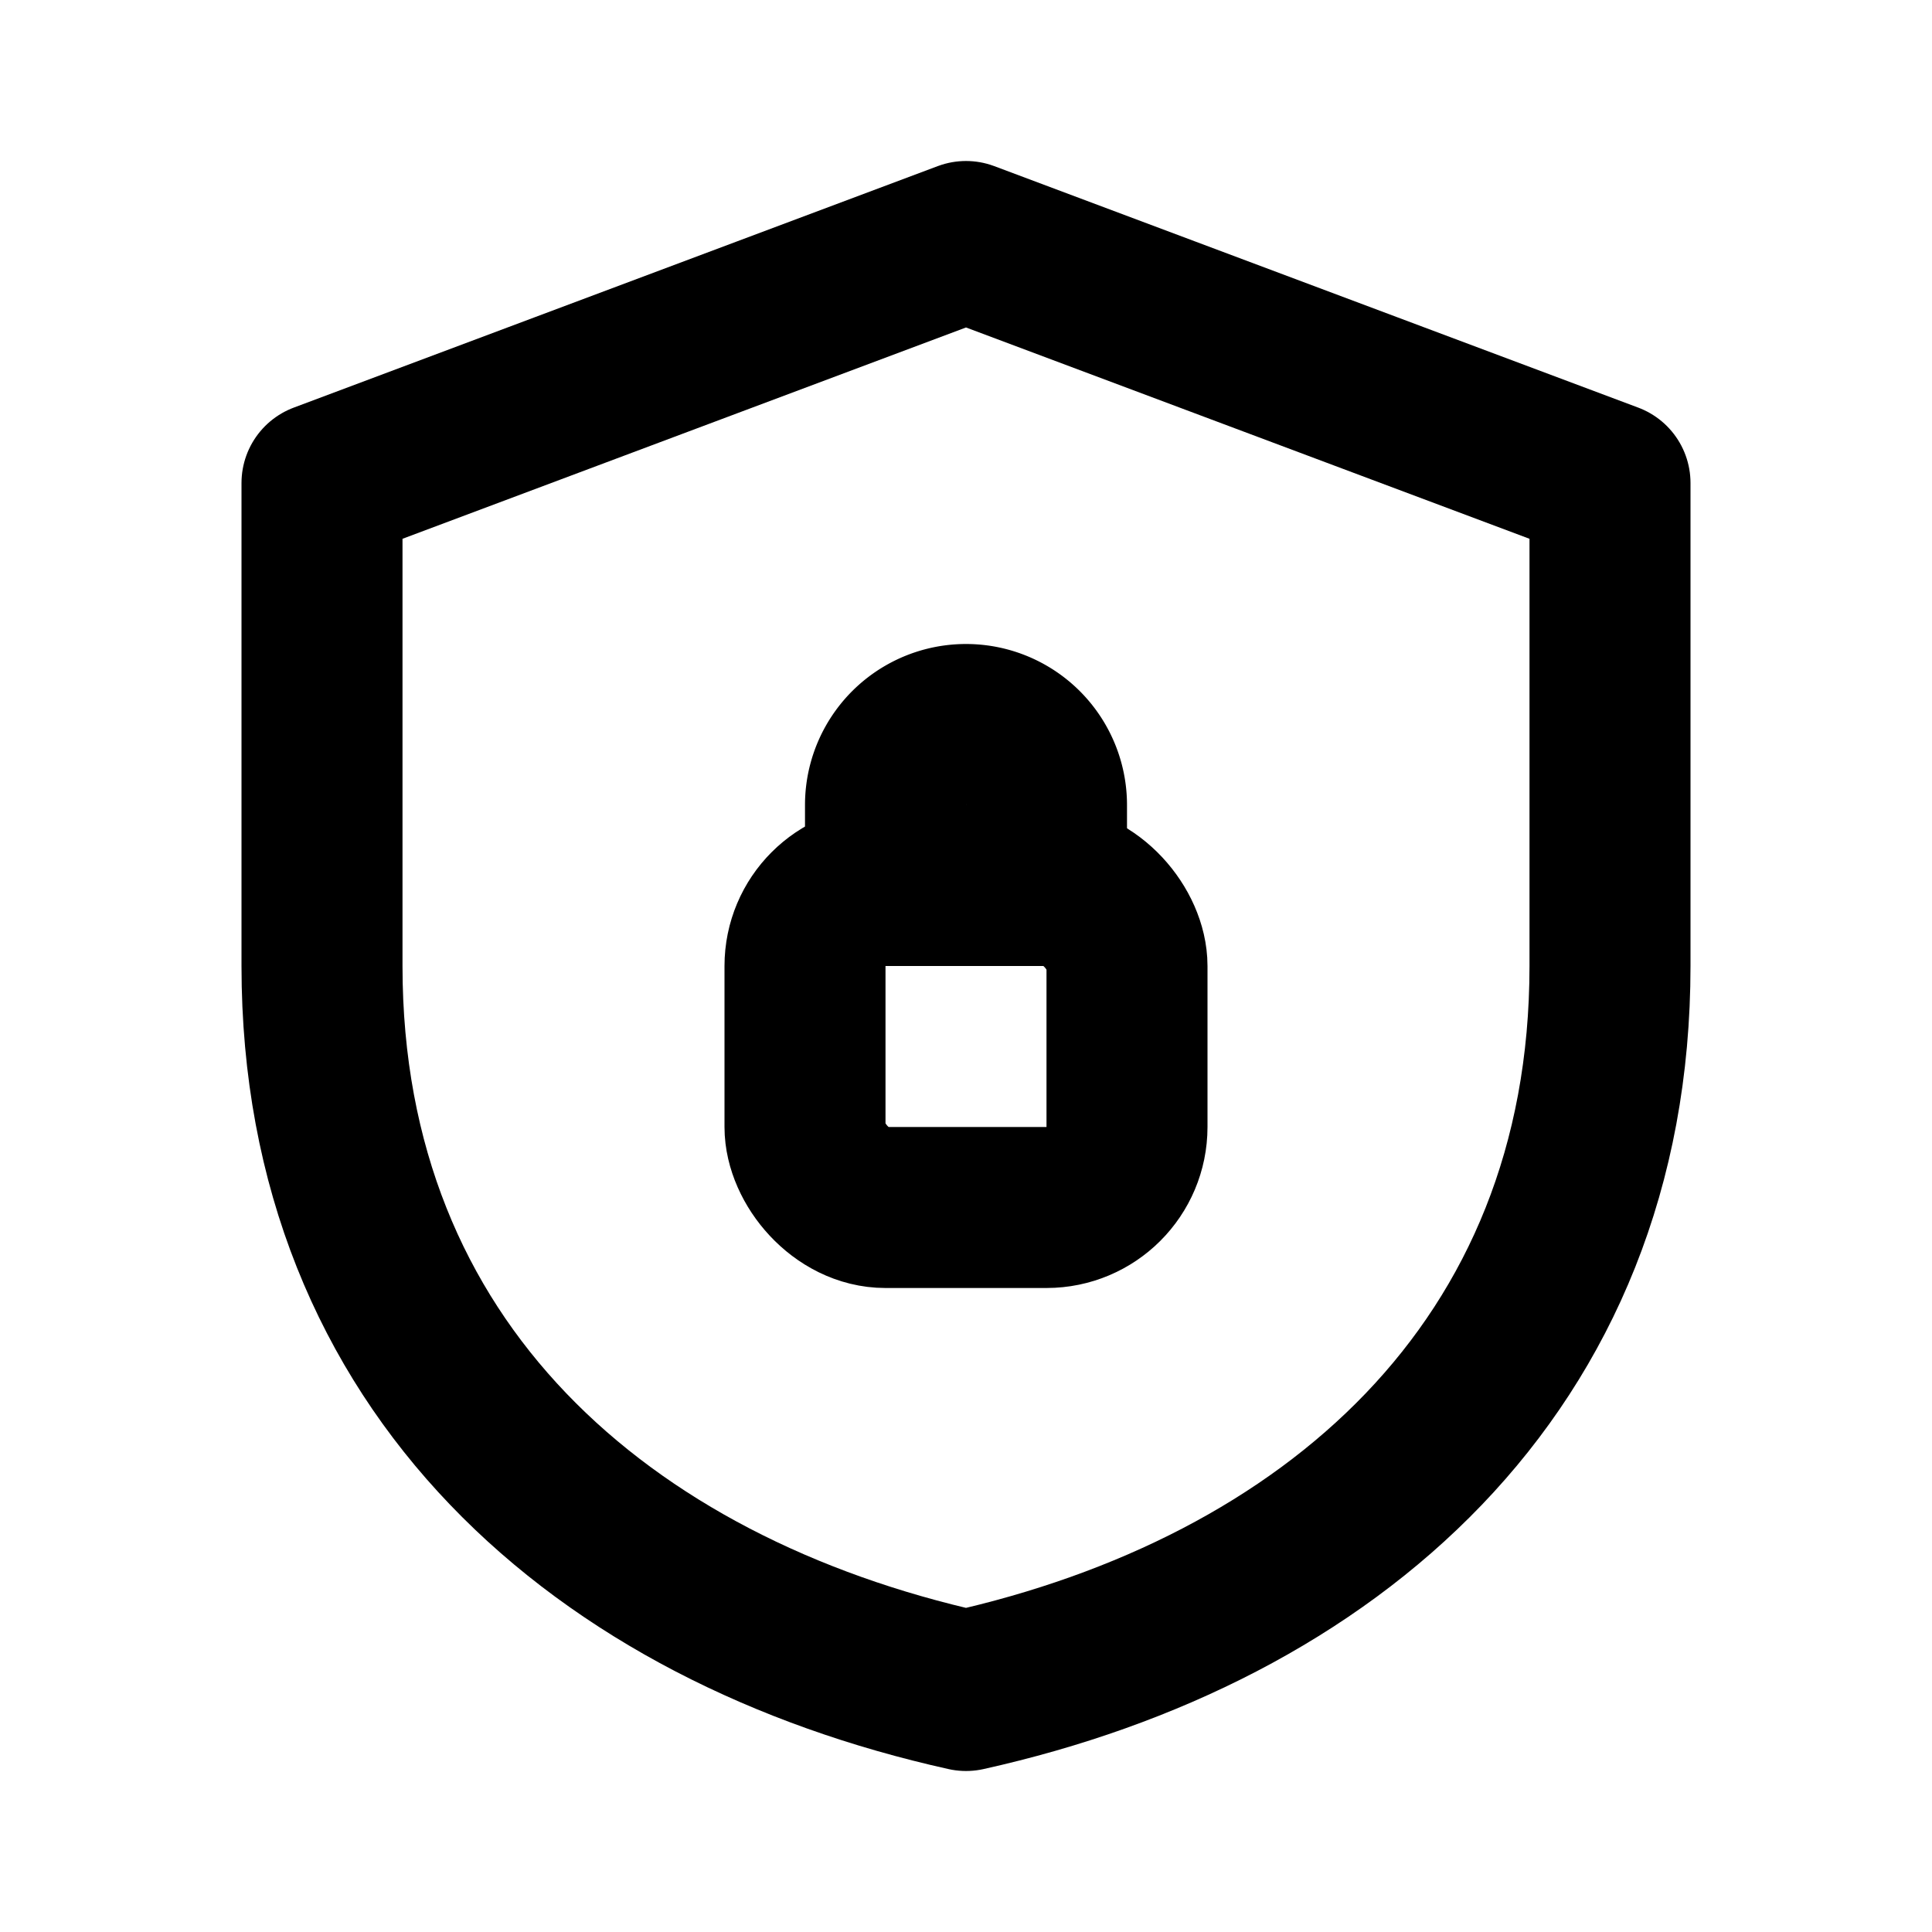 <svg xmlns="http://www.w3.org/2000/svg" viewBox="0 0 24 24" fill="none" stroke="currentColor" stroke-width="2" stroke-linecap="round" stroke-linejoin="round">

  <path d="M12 3l8 3v6c0 5-3.5 8-8 9-4.5-1-8-4-8-9V6l8-3z"/>
  <rect x="10" y="11" width="4" height="4" rx="1"/>
  <path d="M11 11v-1a1 1 0 0 1 2 0v1"/>

</svg>
